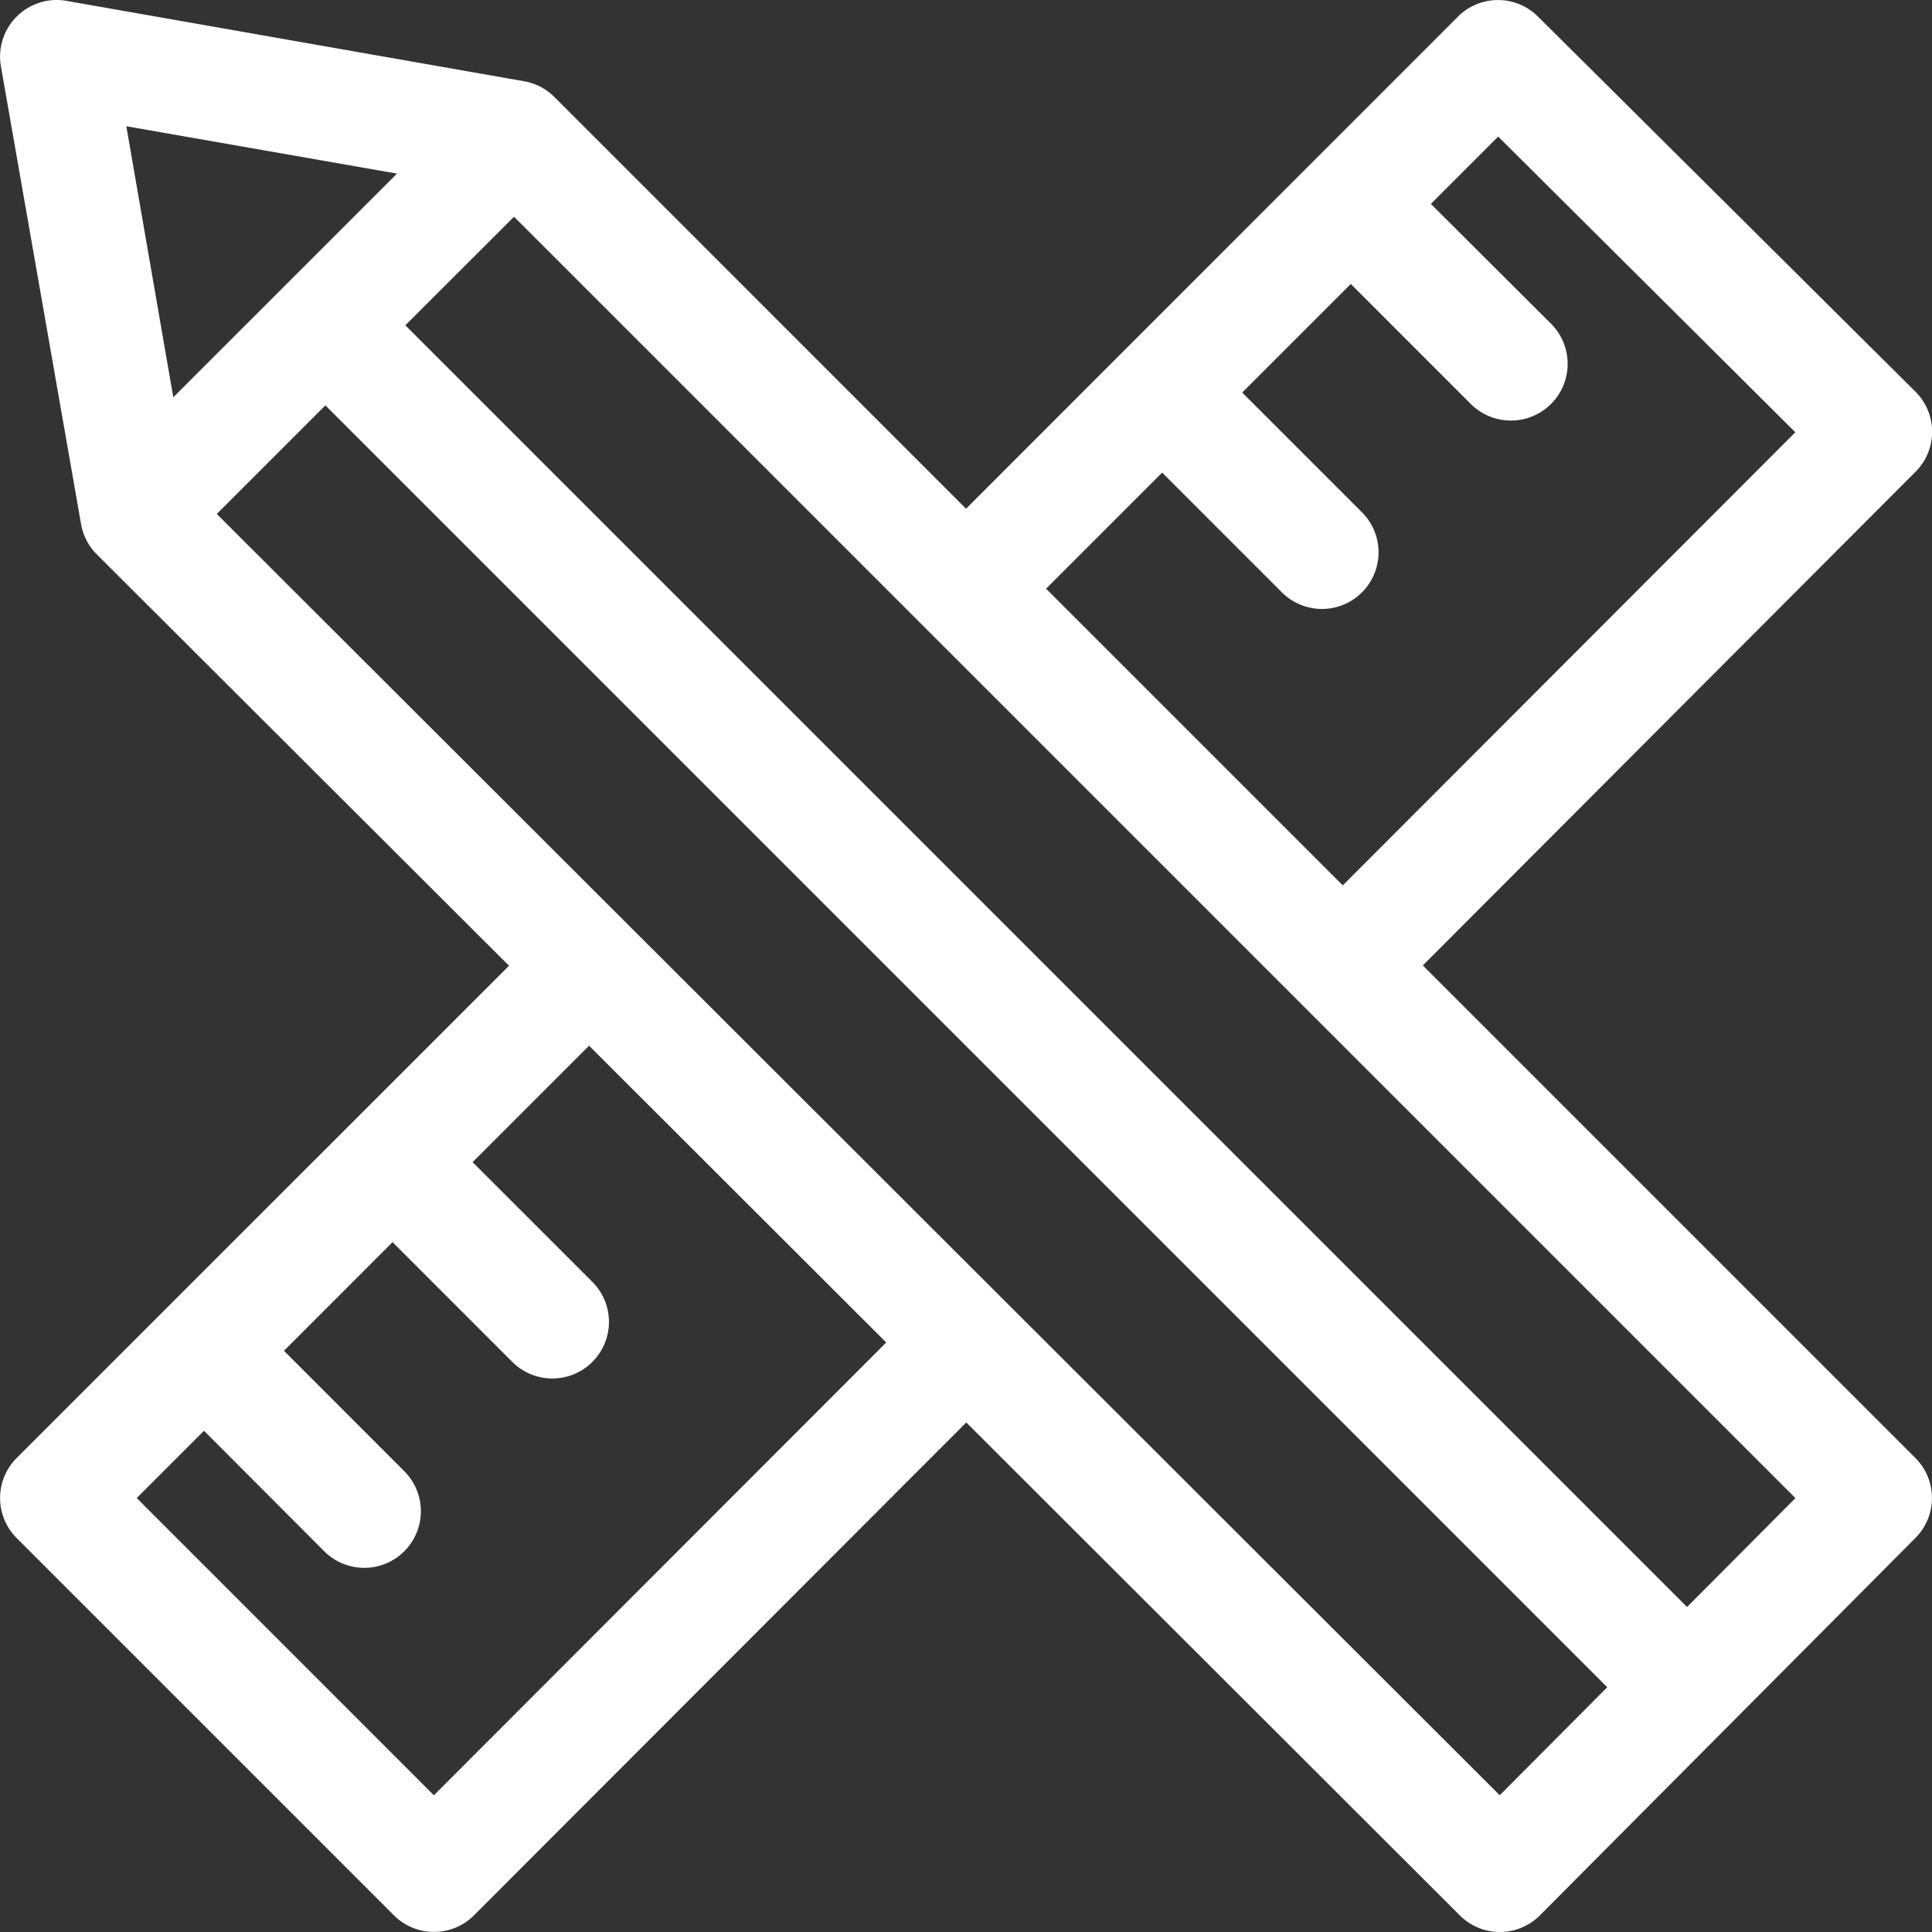 <?xml version="1.0" encoding="UTF-8"?> <svg xmlns="http://www.w3.org/2000/svg" width="25.051" height="25.051" viewBox="0 0 25.051 25.051"><rect x="0" y="0" width="25.051" height="25.051" fill="#333333" stroke="none"/><path id="sketch" d="M18.449,12.522l6.388-6.4a.734.734,0,0,0,0-1.039L19.942.219a.734.734,0,0,0-1.037,0L12.526,6.6,7.184,1.257a.733.733,0,0,0-.392-.2L.861.015a.734.734,0,0,0-.849.85L1.05,6.794a.733.733,0,0,0,.2.393L6.6,12.526.216,18.909a.734.734,0,0,0,0,1.038l4.892,4.892a.734.734,0,0,0,.519.215h0a.734.734,0,0,0,.519-.215l6.383-6.391,6.4,6.392a.734.734,0,0,0,.519.215h0a.734.734,0,0,0,.519-.216l4.869-4.893a.734.734,0,0,0,0-1.037Zm-3.38-6.39,1.557,1.557a.734.734,0,0,0,1.038-1.038L16.107,5.094l1.408-1.408,1.557,1.557A.734.734,0,0,0,20.11,4.2L18.553,2.648l.873-.873,3.853,3.834-5.868,5.875L13.564,7.637ZM5.147,2.255l-2.9,2.9L1.638,1.641Zm.479,21.027L1.773,19.428l.872-.872L4.2,20.114a.734.734,0,1,0,1.038-1.038L3.682,17.519,5.09,16.11l1.557,1.557a.734.734,0,0,0,1.038-1.038L6.128,15.073l1.51-1.51,3.853,3.848Zm13.82,0L2.811,6.668,4.219,5.26,20.84,21.881Zm2.429-2.441L5.256,4.222,6.665,2.814,23.28,19.429Z" transform="translate(0 -0.004)" fill="#fff"></path></svg> 